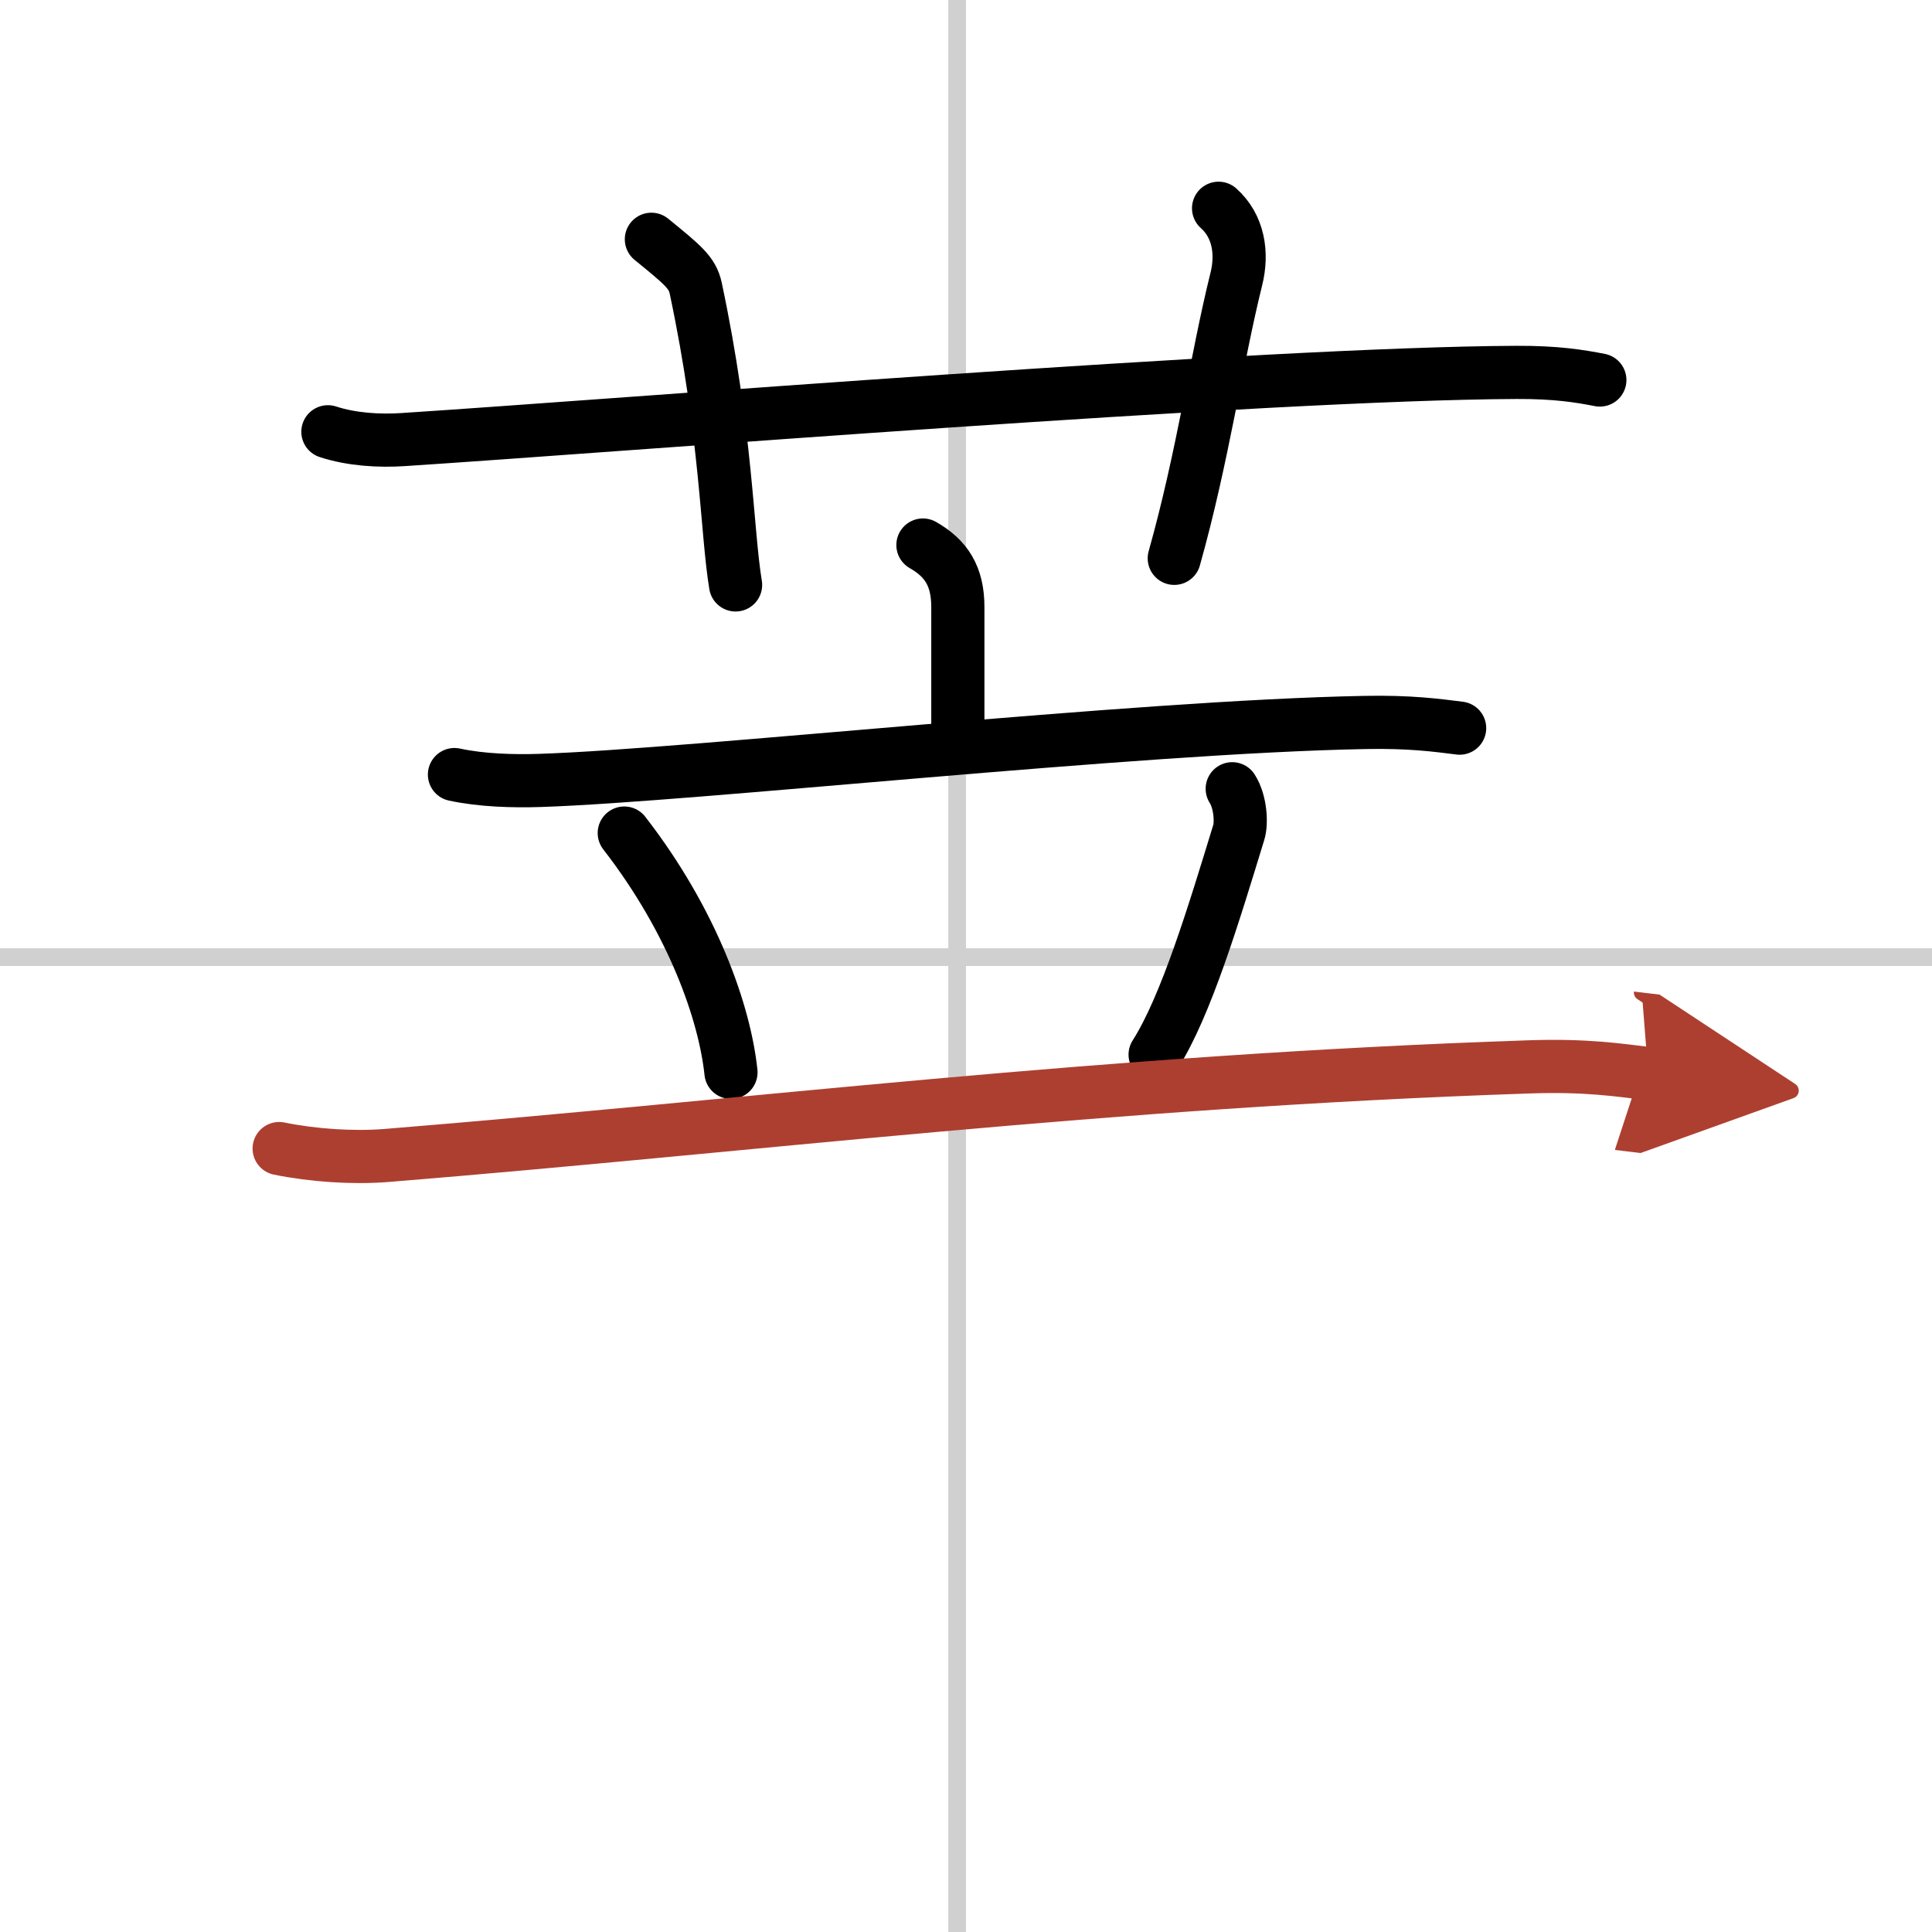 <svg width="400" height="400" viewBox="0 0 109 109" xmlns="http://www.w3.org/2000/svg"><defs><marker id="a" markerWidth="4" orient="auto" refX="1" refY="5" viewBox="0 0 10 10"><polyline points="0 0 10 5 0 10 1 5" fill="#ad3f31" stroke="#ad3f31"/></marker></defs><g fill="none" stroke="#000" stroke-linecap="round" stroke-linejoin="round" stroke-width="3"><rect width="100%" height="100%" fill="#fff" stroke="#fff"/><line x1="54" x2="54" y2="109" stroke="#d0d0d0" stroke-width="1"/><line x2="109" y1="54" y2="54" stroke="#d0d0d0" stroke-width="1"/><path d="m18.5 24.36c1.34 0.44 2.9 0.53 4.25 0.44 12.33-0.8 48.59-3.73 62.81-3.79 2.24-0.01 3.58 0.21 4.7 0.43"/><path d="M36.75,13.5c1.75,1.43,2.31,1.87,2.5,2.75C41,24.5,41,30,41.5,33"/><path d="m68.75 11.75c1.12 1 1.37 2.52 1 4-1.12 4.5-1.88 10-3.5 15.75"/><path d="m52.07 30.75c1.31 0.75 1.97 1.75 1.97 3.5s0 4.75 0 7.5"/><path d="m25.64 43.7c1.53 0.33 3.31 0.38 4.83 0.33 8.61-0.28 33.53-3.03 46.54-3.27 2.54-0.05 4.07 0.16 5.34 0.32"/><path d="m35.22 47c3.9 5.03 5.67 10.18 6.02 13.5"/><path d="m69.52 44.5c0.48 0.75 0.53 1.96 0.37 2.46-1.39 4.54-2.98 9.82-4.72 12.54"/><path d="m15.75 64.8c1.91 0.39 4.16 0.54 6.05 0.39 20.83-1.69 40.38-4.19 64.5-5 3.19-0.11 5.1 0.19 6.69 0.38" marker-end="url(#a)" stroke="#ad3f31"/></g></svg>
